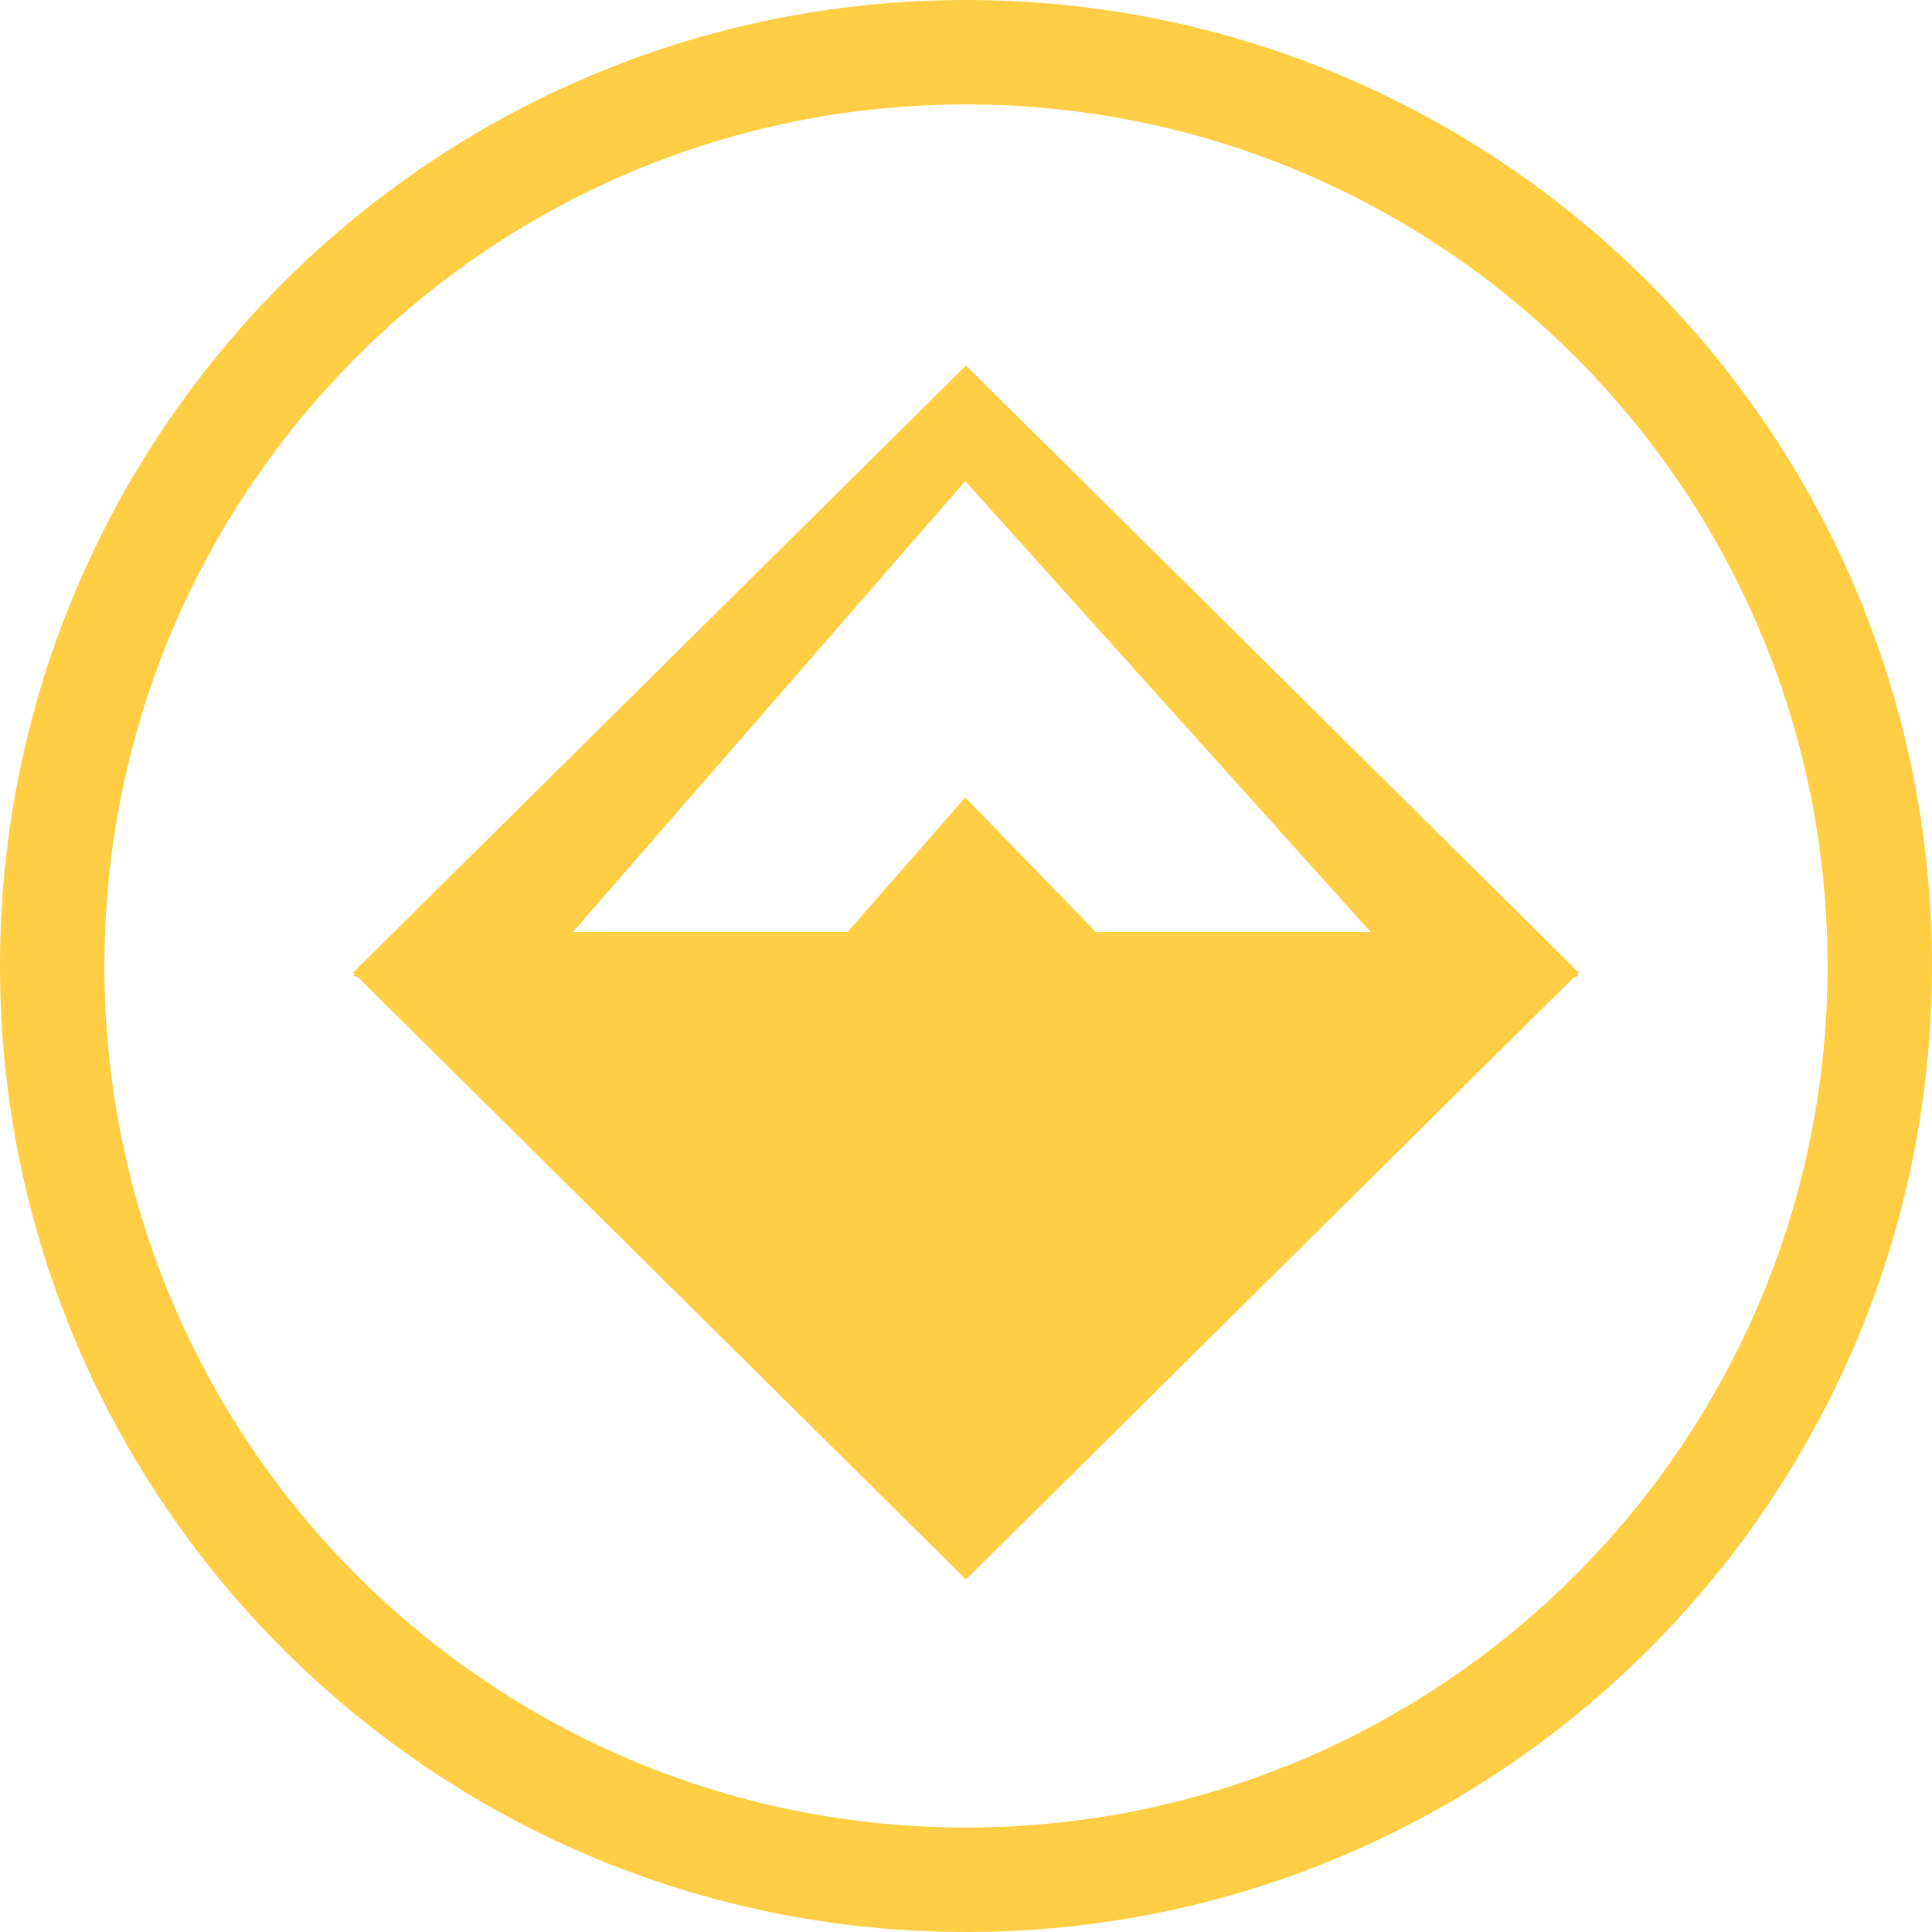 <svg width="48" height="48" viewBox="0 0 48 48" fill="none" xmlns="http://www.w3.org/2000/svg">
<path fill-rule="evenodd" clip-rule="evenodd" d="M48 24C48 37.255 37.255 48 24 48C10.745 48 0 37.255 0 24C0 10.745 10.745 0 24 0C37.255 0 48 10.745 48 24ZM45.405 24C45.405 35.822 35.822 45.405 24 45.405C12.178 45.405 2.595 35.822 2.595 24C2.595 12.178 12.178 2.595 24 2.595C35.822 2.595 45.405 12.178 45.405 24ZM39.184 24.202L39.224 24.162L24 9.081V9.081L23.999 9.081L8.774 24.162L8.814 24.202L8.774 24.241L8.894 24.28L23.999 39.243L24 39.243V39.243L39.105 24.28L39.224 24.241L39.184 24.202ZM14.233 23.157H21.056L23.981 19.812L27.23 23.157H34.054L23.981 11.954L14.233 23.157Z" fill="#FFCE45"/>
</svg>
